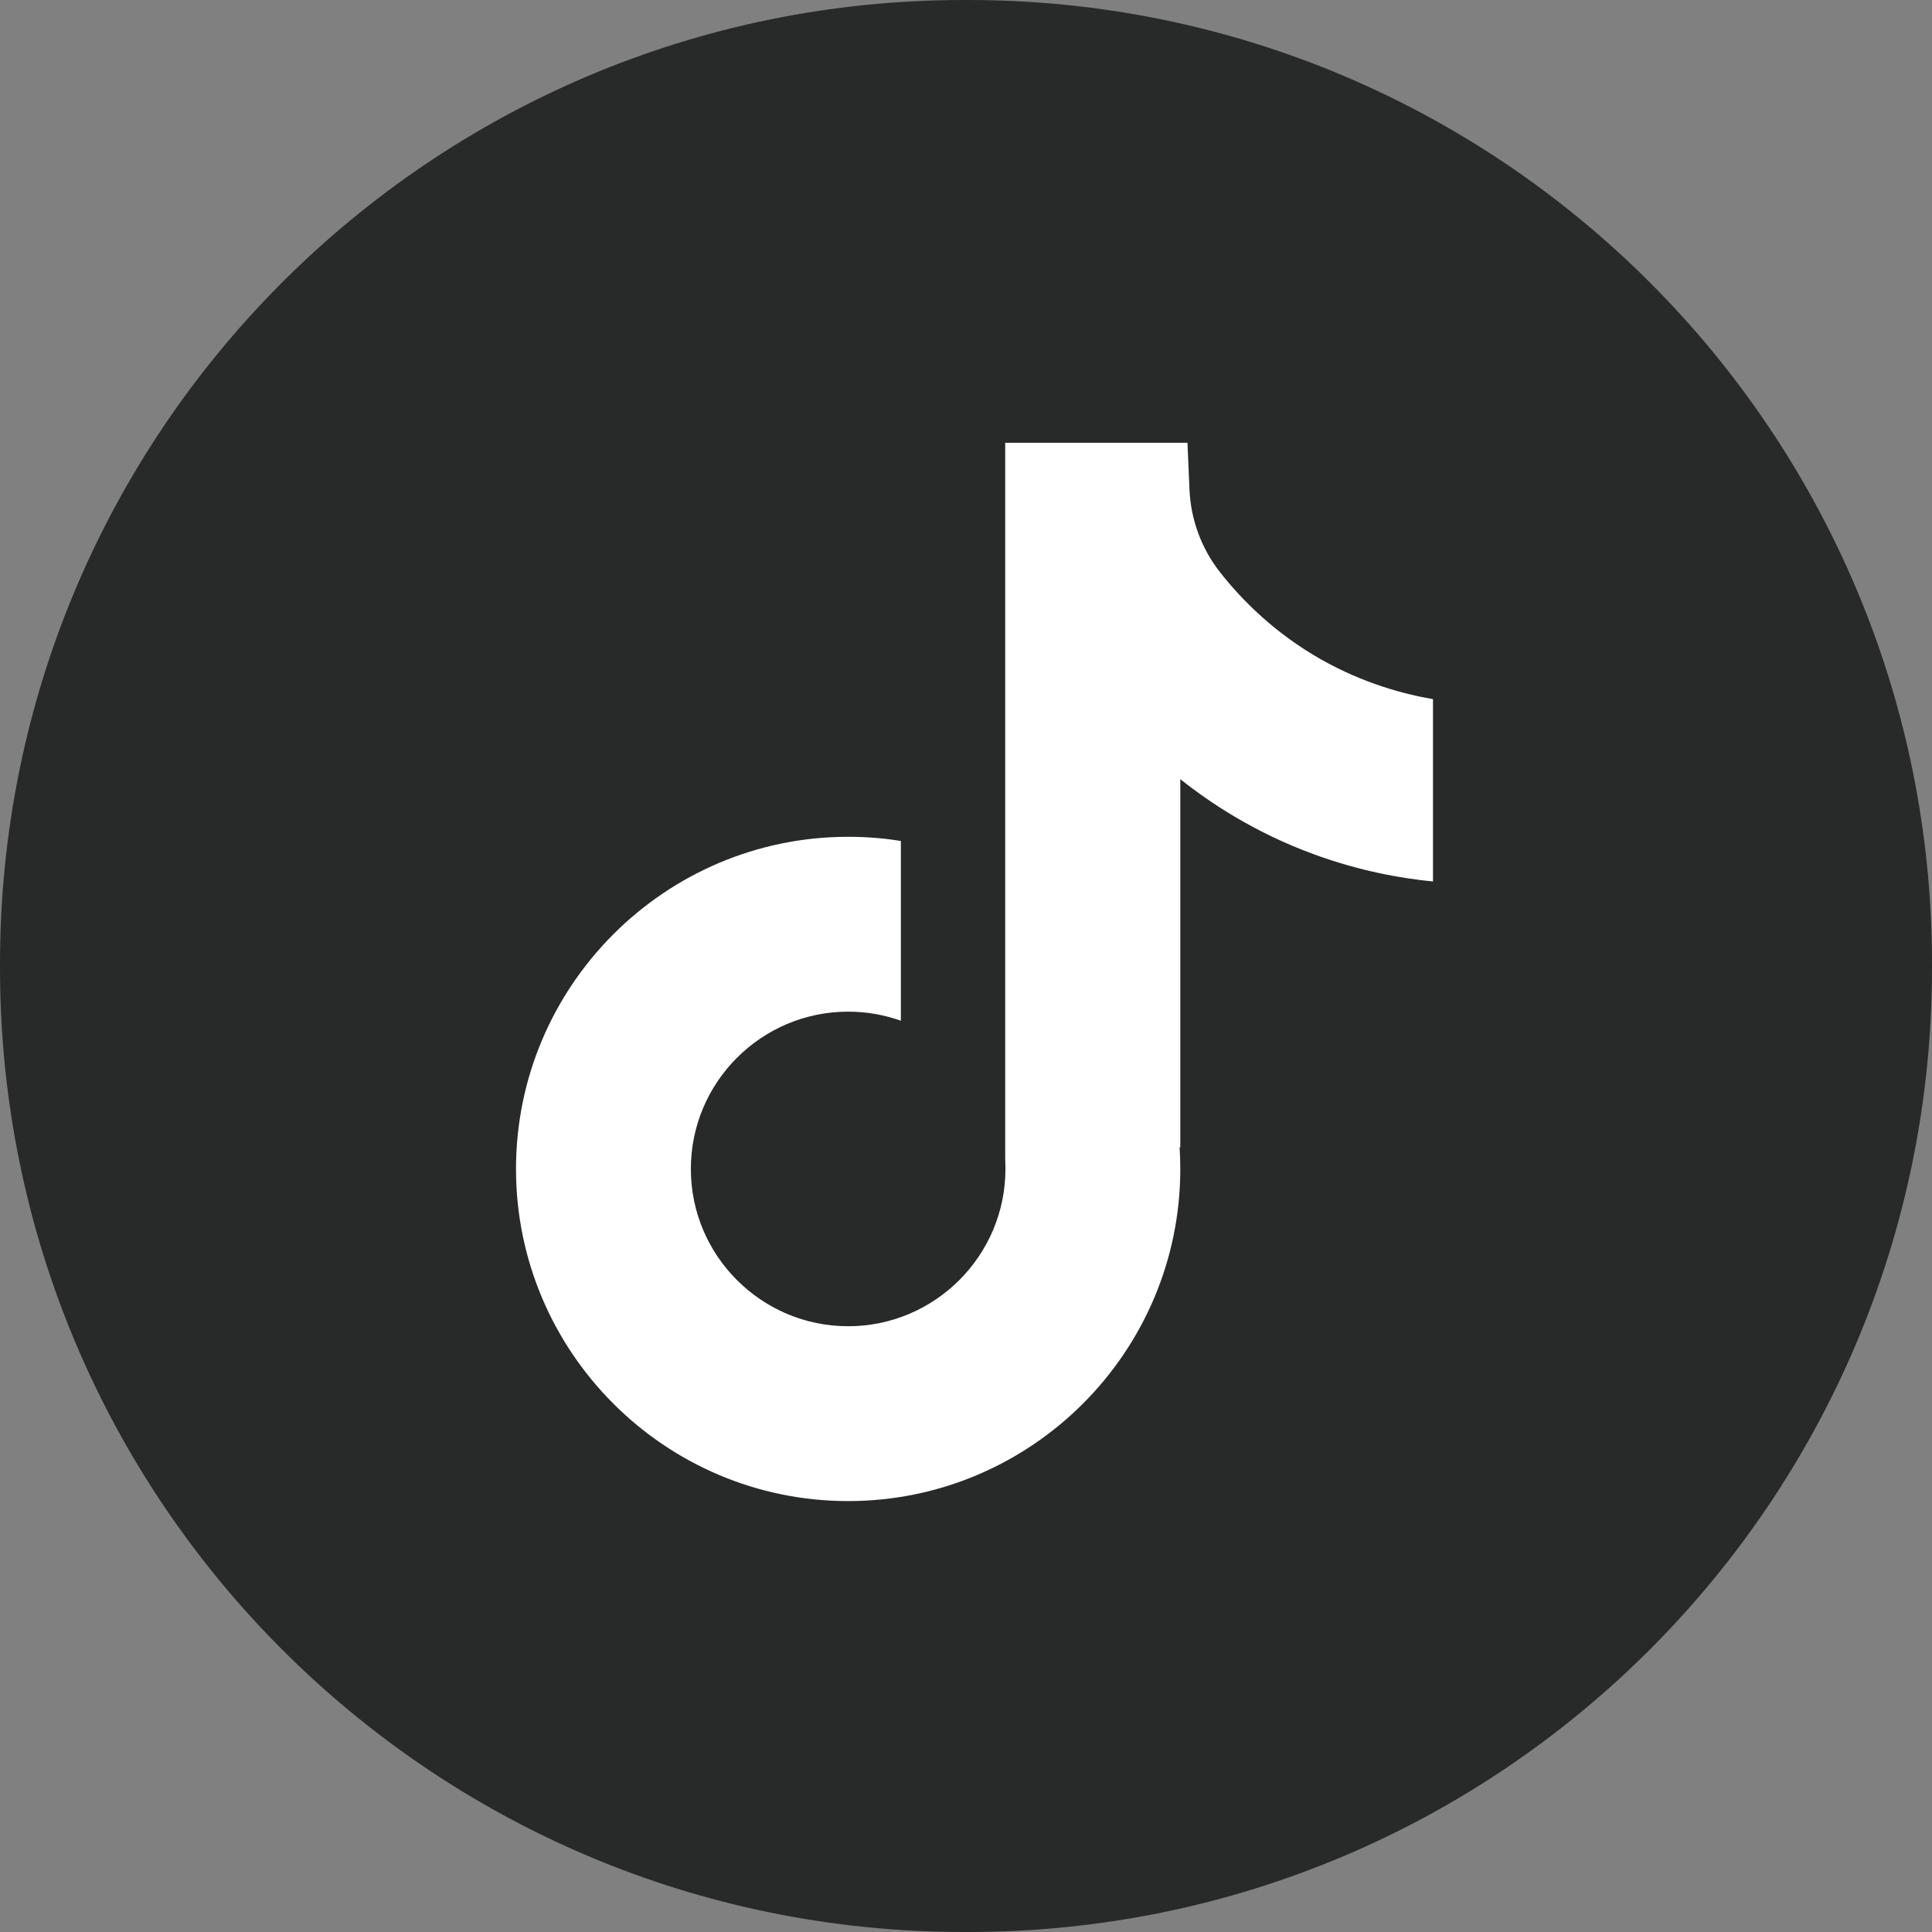 <svg width="24" height="24" viewBox="0 0 24 24" fill="none" xmlns="http://www.w3.org/2000/svg">
<rect x="0" y="0" width="24" height="24" fill="#808080" stroke="none"/>
<path d="M12.027 0H11.973C5.36 0 0 5.36 0 11.973V12.027C0 18.64 5.36 24 11.973 24H12.027C18.64 24 24 18.64 24 12.027V11.973C24 5.36 18.64 0 12.027 0Z" fill="#282929"/>
<path d="M17.801 8.683V10.95C17.405 10.911 16.89 10.821 16.321 10.612C15.578 10.34 15.024 9.967 14.662 9.679V14.259L14.653 14.245C14.659 14.335 14.662 14.428 14.662 14.521C14.662 16.796 12.811 18.647 10.536 18.647C8.261 18.647 6.41 16.796 6.41 14.521C6.41 12.247 8.261 10.395 10.536 10.395C10.759 10.395 10.978 10.412 11.191 10.447V12.68C10.986 12.607 10.766 12.567 10.536 12.567C9.459 12.567 8.582 13.443 8.582 14.521C8.582 15.599 9.459 16.475 10.536 16.475C11.613 16.475 12.49 15.598 12.49 14.521C12.49 14.481 12.489 14.441 12.487 14.4V5.5H14.751C14.76 5.692 14.767 5.885 14.776 6.077C14.791 6.454 14.925 6.817 15.16 7.114C15.435 7.463 15.841 7.868 16.411 8.192C16.945 8.493 17.446 8.624 17.801 8.685V8.683Z" fill="white"/>
</svg>
